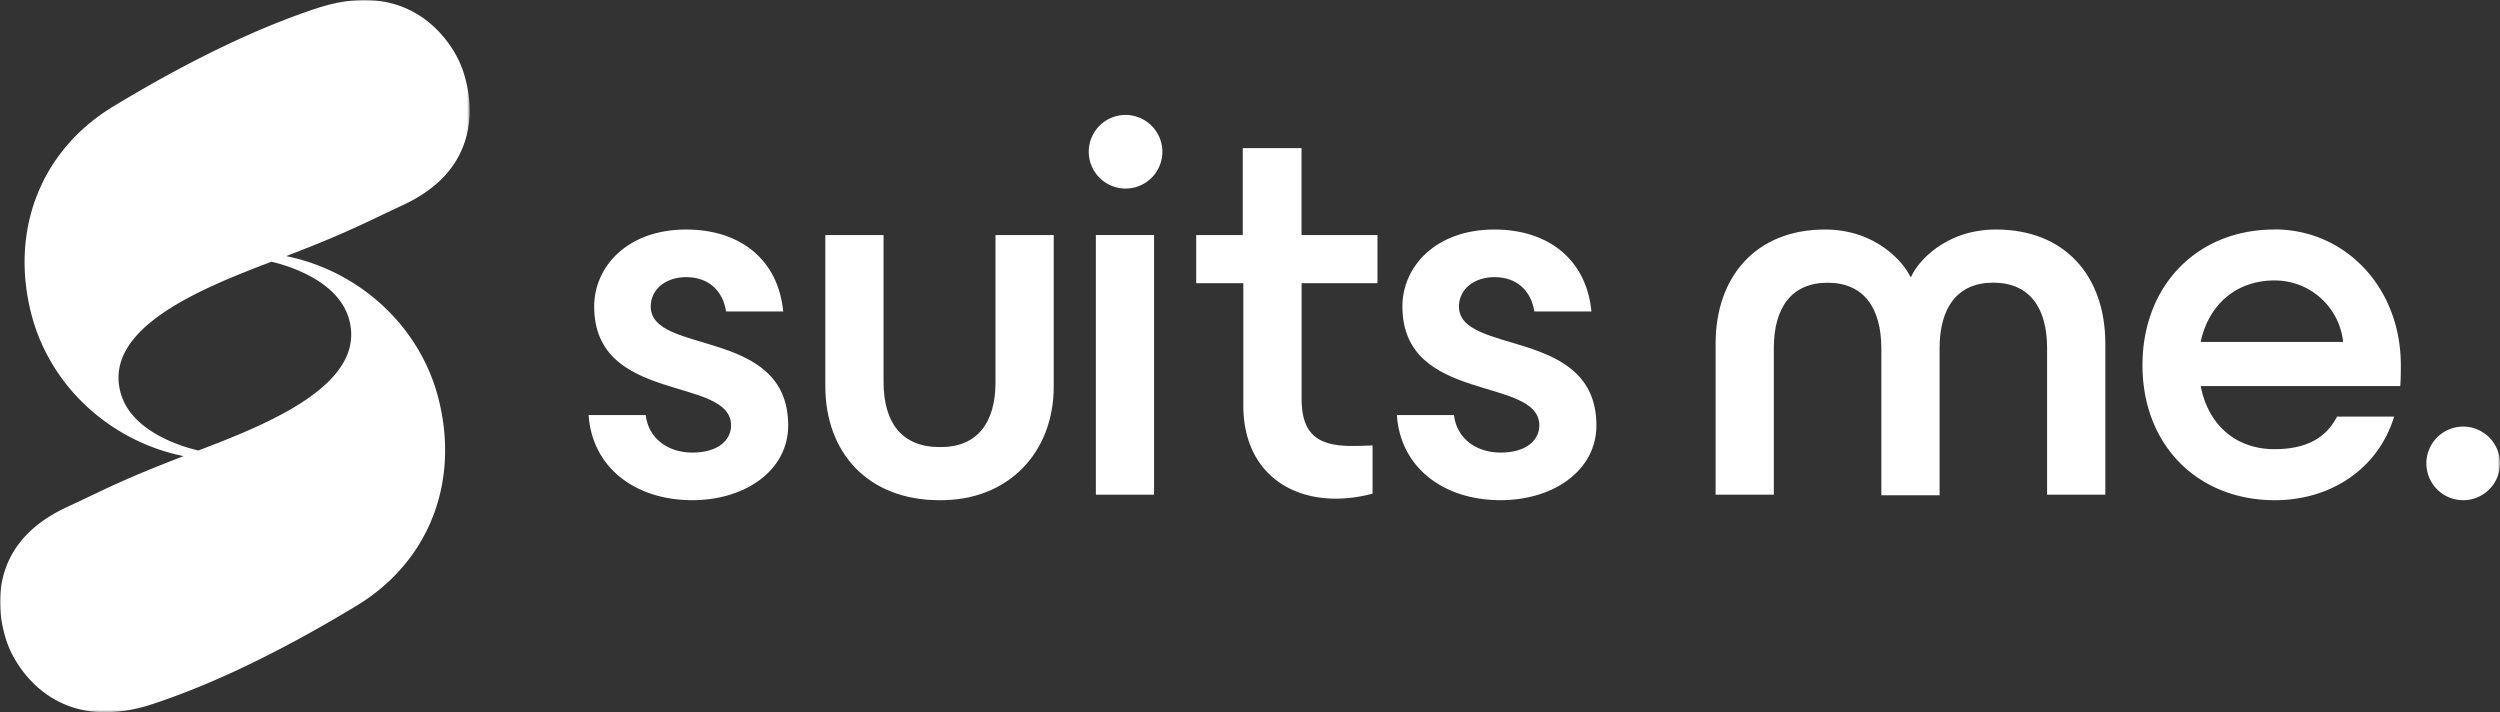<svg xmlns="http://www.w3.org/2000/svg" xmlns:xlink="http://www.w3.org/1999/xlink" viewBox="0 0 998.39 284.44"><rect x="0" y="0" width="998.39" height="284.44" fill="#333333" stroke="none"/><defs><style>.cls-1{fill:#fff;fill-rule:evenodd;}.cls-2{mask:url(#mask);}.cls-3{mask:url(#mask-2-2);}</style><mask id="mask" x="0" y="0" width="187.57" height="284.44" maskUnits="userSpaceOnUse"><g id="mask-2"><polygon id="path-1" class="cls-1" points="0 0 187.57 0 187.57 284.44 0 284.44 0 0"/></g></mask><mask id="mask-2-2" x="0" y="0" width="998.39" height="284.44" maskUnits="userSpaceOnUse"><g id="mask-4"><polygon id="path-3" class="cls-1" points="0 284.44 998.4 284.44 998.4 0 0 0 0 284.44"/></g></mask></defs><g id="Layer_2" data-name="Layer 2"><g id="Layer_1-2" data-name="Layer 1"><g id="Page-1"><g id="Group"><g id="Group-16"><g id="Group-3"><g class="cls-2"><path id="Fill-1" class="cls-1" d="M139.36,127.36c7.39,26.06-32.3,41.94-60.13,52.54-4.51-1-26.45-6.71-31-22.82-7.4-26.07,32.3-41.94,60.13-52.55,4.52,1,26.45,6.72,31,22.83M152.23,86c2.71-1.29,5.58-2.65,8.83-4.17,39.77-18.5,23-55.79,22.91-56S170-11,126.49,3.32c-23.87,7.85-51.2,21-81.25,39.19C16.37,60,3.84,91.76,12.54,125.5c7.38,28.62,31.39,50.71,60.78,56.65L70,183.44c-17,6.61-24.79,10.3-34.64,15-2.71,1.29-5.58,2.65-8.84,4.17-39.77,18.51-23,55.8-22.91,56S13.39,284.44,42,284.44a61.05,61.05,0,0,0,19.09-3.33c23.87-7.84,51.2-21,81.25-39.18,28.88-17.45,41.4-49.25,32.7-83-7.38-28.61-31.39-50.71-60.78-56.65l3.33-1.28c17-6.61,24.8-10.31,34.65-15"/></g></g><path id="Fill-4" class="cls-1" d="M259.87,122.39c0-6.85,6-11.72,14.17-11.72,8.85,0,14.61,5.31,15.93,13.71h22.81c-2-20.78-17.27-32.72-38.74-32.72-23.69,0-36.75,15-36.75,30.73,0,39.13,54.67,27.63,54.67,47.53,0,5.75-5.09,10.83-15.49,10.83-9.3,0-17.49-5.31-18.6-15h-22.8c1.33,20.55,18.16,34,41.4,34,21.25,0,38.3-11.94,38.3-29.84,0-39.35-54.9-27.86-54.9-47.53"/><path id="Fill-6" class="cls-1" d="M397.56,152.68c0,16.13-7.3,26.08-22.36,25.86-15.05,0-22.35-9.73-22.35-26.09V93.87H329.6v60.35c0,26.53,17,45.54,45.6,45.54,27.68.22,45.61-19.23,45.61-45.32V93.87H397.56Z"/><g class="cls-3"><polygon id="Fill-8" class="cls-1" points="437.64 197.55 460.88 197.55 460.88 93.87 437.64 93.87 437.64 197.55"/></g><g class="cls-3"><path id="Fill-10" class="cls-1" d="M449.37,45.9A14.7,14.7,0,1,0,464.2,60.71,14.73,14.73,0,0,0,449.37,45.9"/></g><g class="cls-3"><path id="Fill-11" class="cls-1" d="M519.77,59.16H496.31V93.87h-18.6V113.1h18.82V162c0,23.87,15.72,37.14,37,37.14a56.91,56.91,0,0,0,14.61-2V177.87c-4.43.23-6.86.23-8.19.23-13.95,0-20.15-4.87-20.15-19v-46H550.1V93.87H519.77Z"/></g><g class="cls-3"><path id="Fill-12" class="cls-1" d="M582.64,122.39c0-6.85,6-11.72,14.17-11.72,8.86,0,14.61,5.31,15.94,13.71h22.8c-2-20.78-17.27-32.72-38.74-32.72-23.69,0-36.75,15-36.75,30.73,0,39.13,54.68,27.63,54.68,47.53,0,5.75-5.09,10.83-15.49,10.83-9.3,0-17.49-5.31-18.6-15h-22.8c1.33,20.55,18.15,34,41.4,34,21.25,0,38.29-11.94,38.29-29.84,0-39.35-54.9-27.86-54.9-47.53"/></g><g class="cls-3"><path id="Fill-13" class="cls-1" d="M797.16,91.66c-20.81,0-31.66,13.49-33.87,18.79h-.44c-2.44-5.3-13.29-18.79-34.1-18.79-27.23,0-43.61,18.57-43.61,45.54v60.35h23.25V139c0-16.14,7.08-26.09,21.47-26.09s21.47,10,21.47,26.31v58.58h23.25V139.19c0-16.36,7.08-26.31,21.47-26.31s21.47,10,21.47,26.09v58.58h23.25V137.2c0-27-16.16-45.54-43.61-45.54"/></g><g class="cls-3"><path id="Fill-14" class="cls-1" d="M878.85,136.54C882,121.73,893,112,908.3,112a27.44,27.44,0,0,1,27.44,24.54ZM908.3,91.66c-31,0-52.69,22.55-52.69,54.16,0,31.84,21.91,53.94,52.91,53.94,22.13,0,41.17-12.38,47.59-33.38h-22.8c-4.43,8.62-12.4,13-25,13-15.06,0-26.35-9.28-29.45-25.2h79.7c.22-3.31.22-5.08.22-8.4,0-30.95-22.14-54.16-50.47-54.16Z"/></g><g class="cls-3"><path id="Fill-15" class="cls-1" d="M983.56,170.36a14.7,14.7,0,1,0,14.83,14.81,14.73,14.73,0,0,0-14.83-14.81"/></g></g></g></g></g></g></svg>
